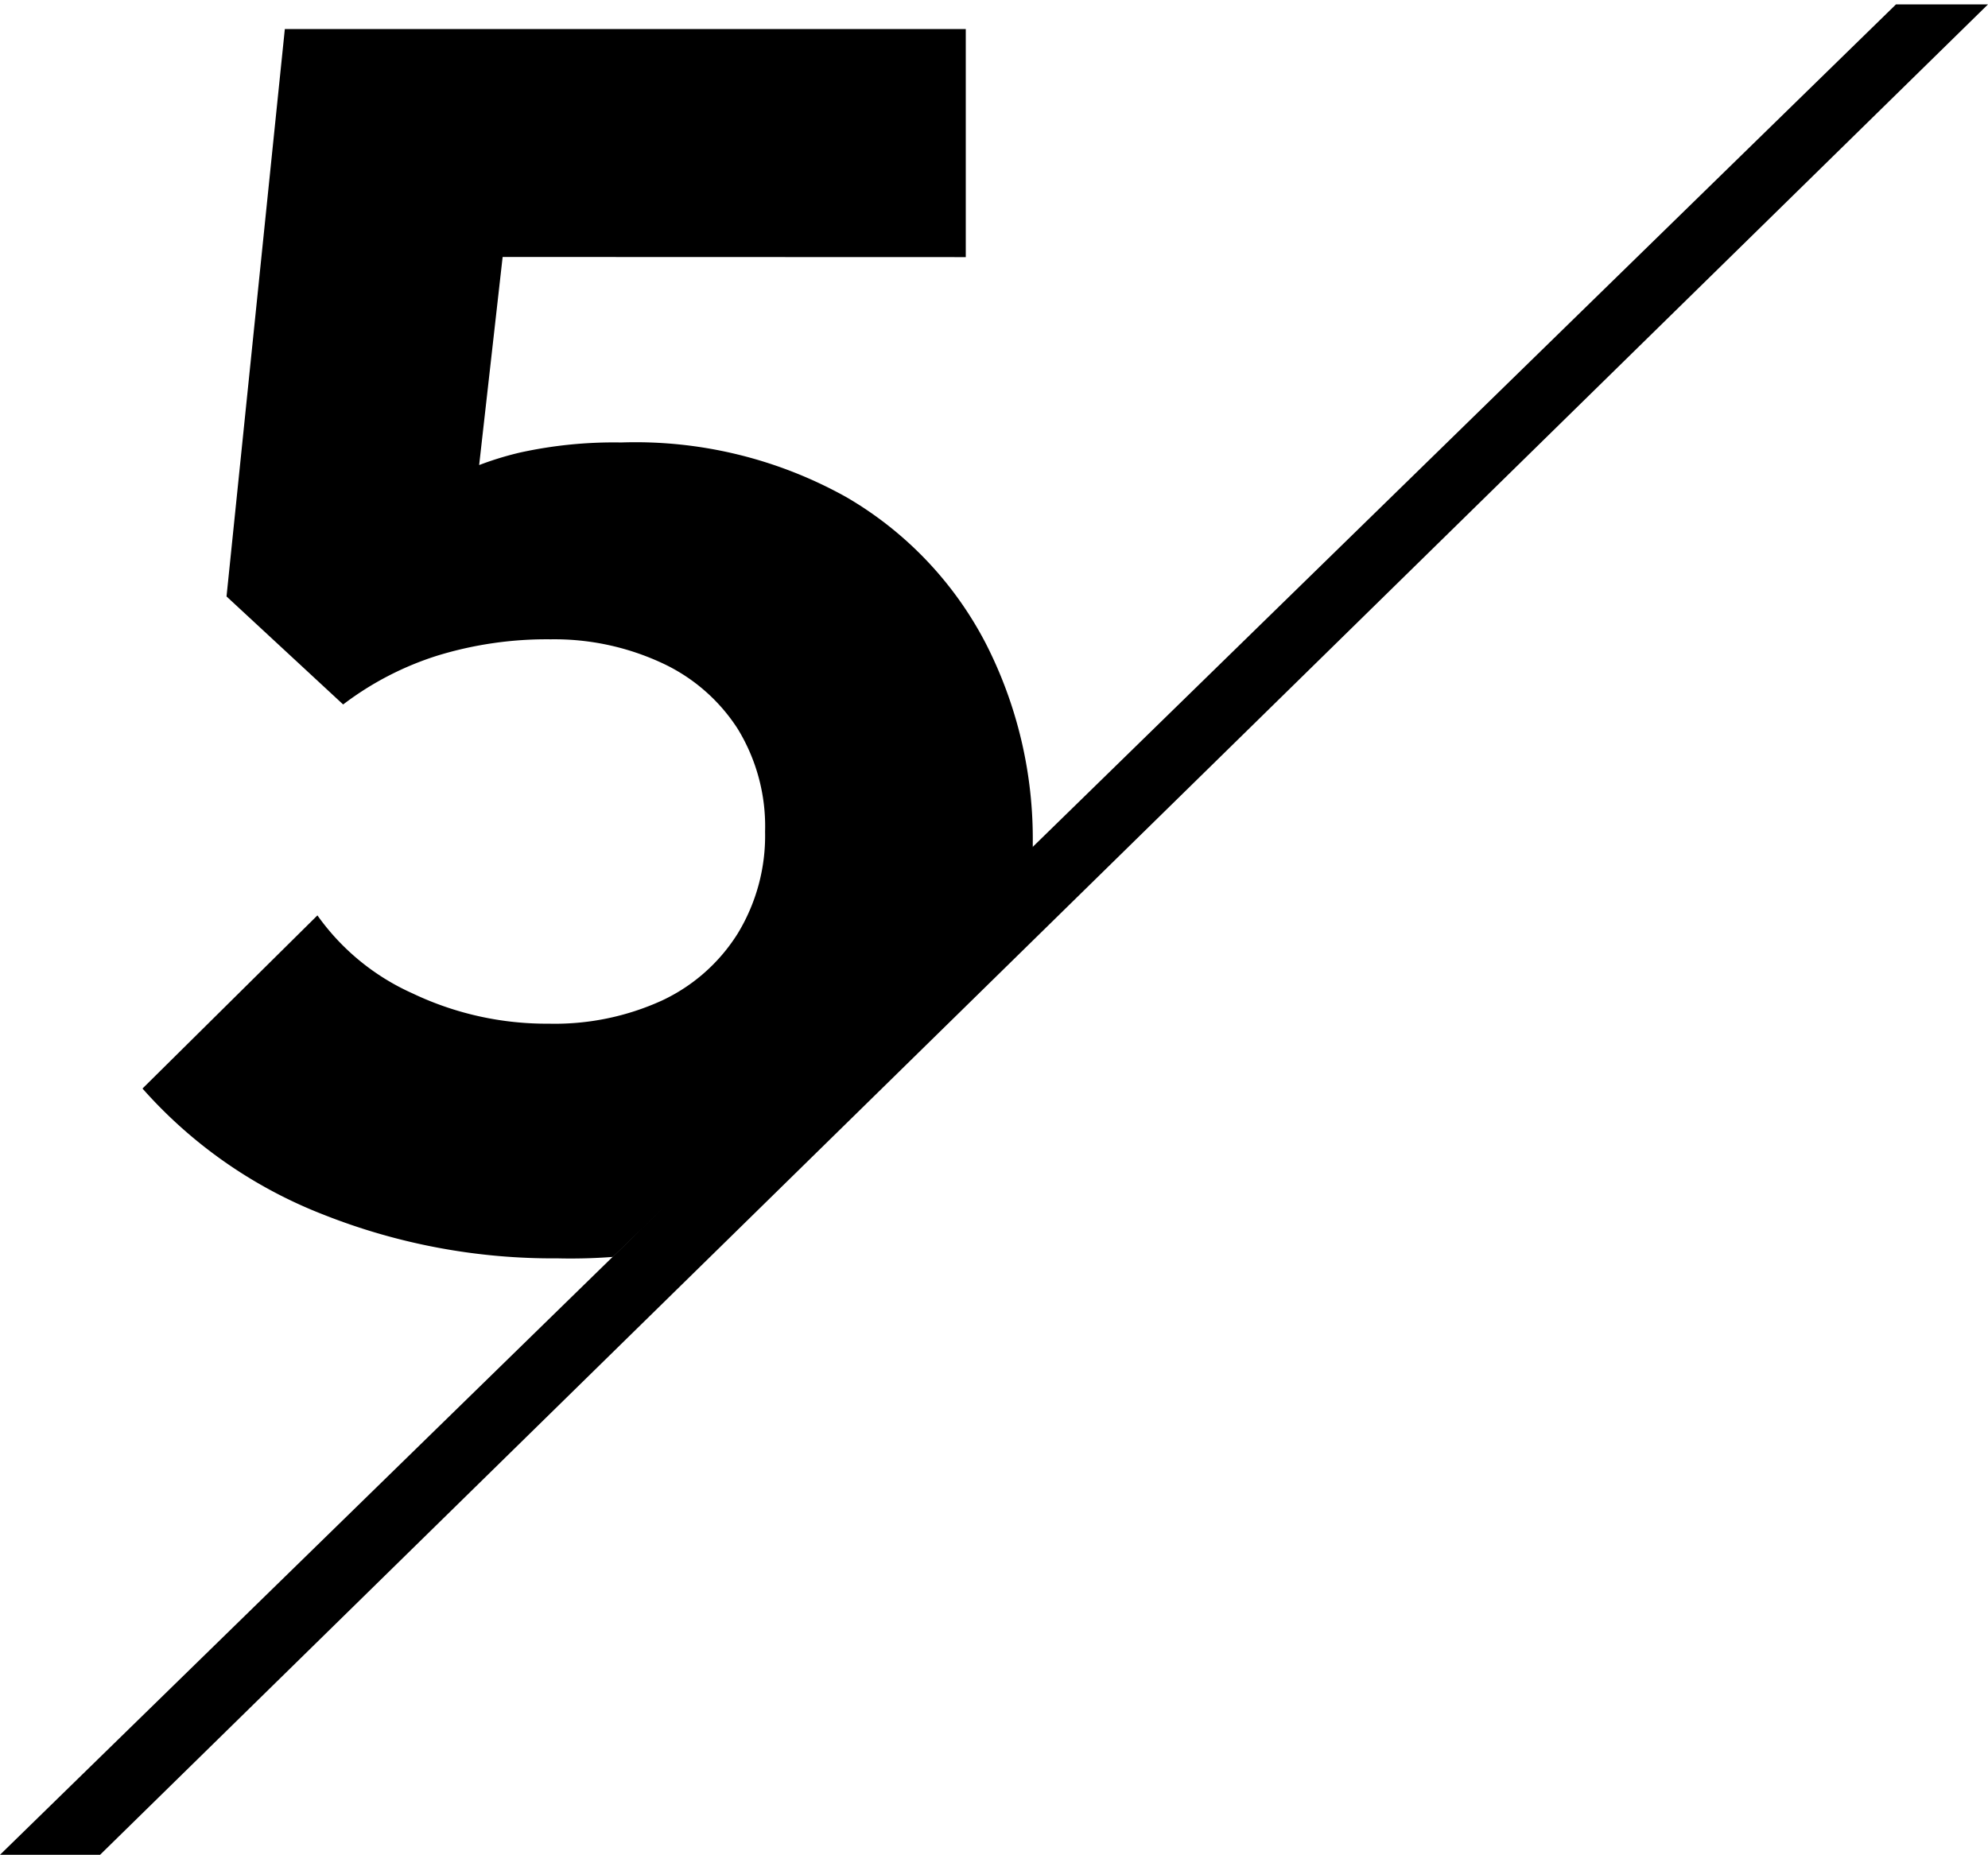 <svg xmlns="http://www.w3.org/2000/svg" viewBox="0 0 39.413 36.776"><defs><clipPath id="a"><path fill="#a8a8a8" d="m-1875.62 2955.2 38.067-36.6h-38.067z" data-name="パス 45" transform="translate(1875.62 -2918.597)"/></clipPath></defs><g data-name="グループ 338"><g clip-path="url(#a)" data-name="マスクグループ 18"><path d="M11.053 24.95a12.337 12.337 0 0 1-4.641-.867 9.267 9.267 0 0 1-3.587-2.5l3.468-3.433a4.628 4.628 0 0 0 1.887 1.547 6.17 6.17 0 0 0 2.7.6 5.117 5.117 0 0 0 2.244-.459 3.541 3.541 0 0 0 1.5-1.326 3.726 3.726 0 0 0 .544-2.023 3.7 3.7 0 0 0-.544-2.04 3.559 3.559 0 0 0-1.513-1.309 5.062 5.062 0 0 0-2.194-.464 7.4 7.4 0 0 0-2.244.323 6.122 6.122 0 0 0-1.87.969l.442-3.4a11.124 11.124 0 0 1 1.5-1 6.3 6.3 0 0 1 1.564-.595 8.677 8.677 0 0 1 2.006-.2 8.569 8.569 0 0 1 4.471 1.088 7.177 7.177 0 0 1 2.754 2.89 8.507 8.507 0 0 1 .935 3.978 7.83 7.83 0 0 1-1.177 4.247 8 8 0 0 1-3.281 2.92 10.975 10.975 0 0 1-4.964 1.054zm-4.25-10.982-2.312-2.142L5.647.576h4.828L9.217 11.724zm-.442-8.874L5.647.576h13.5v4.522z" data-name="パス 38314"/></g><path d="M37.589.087h1.824L1.984 36.776H0z" data-name="パス 46"/></g></svg>